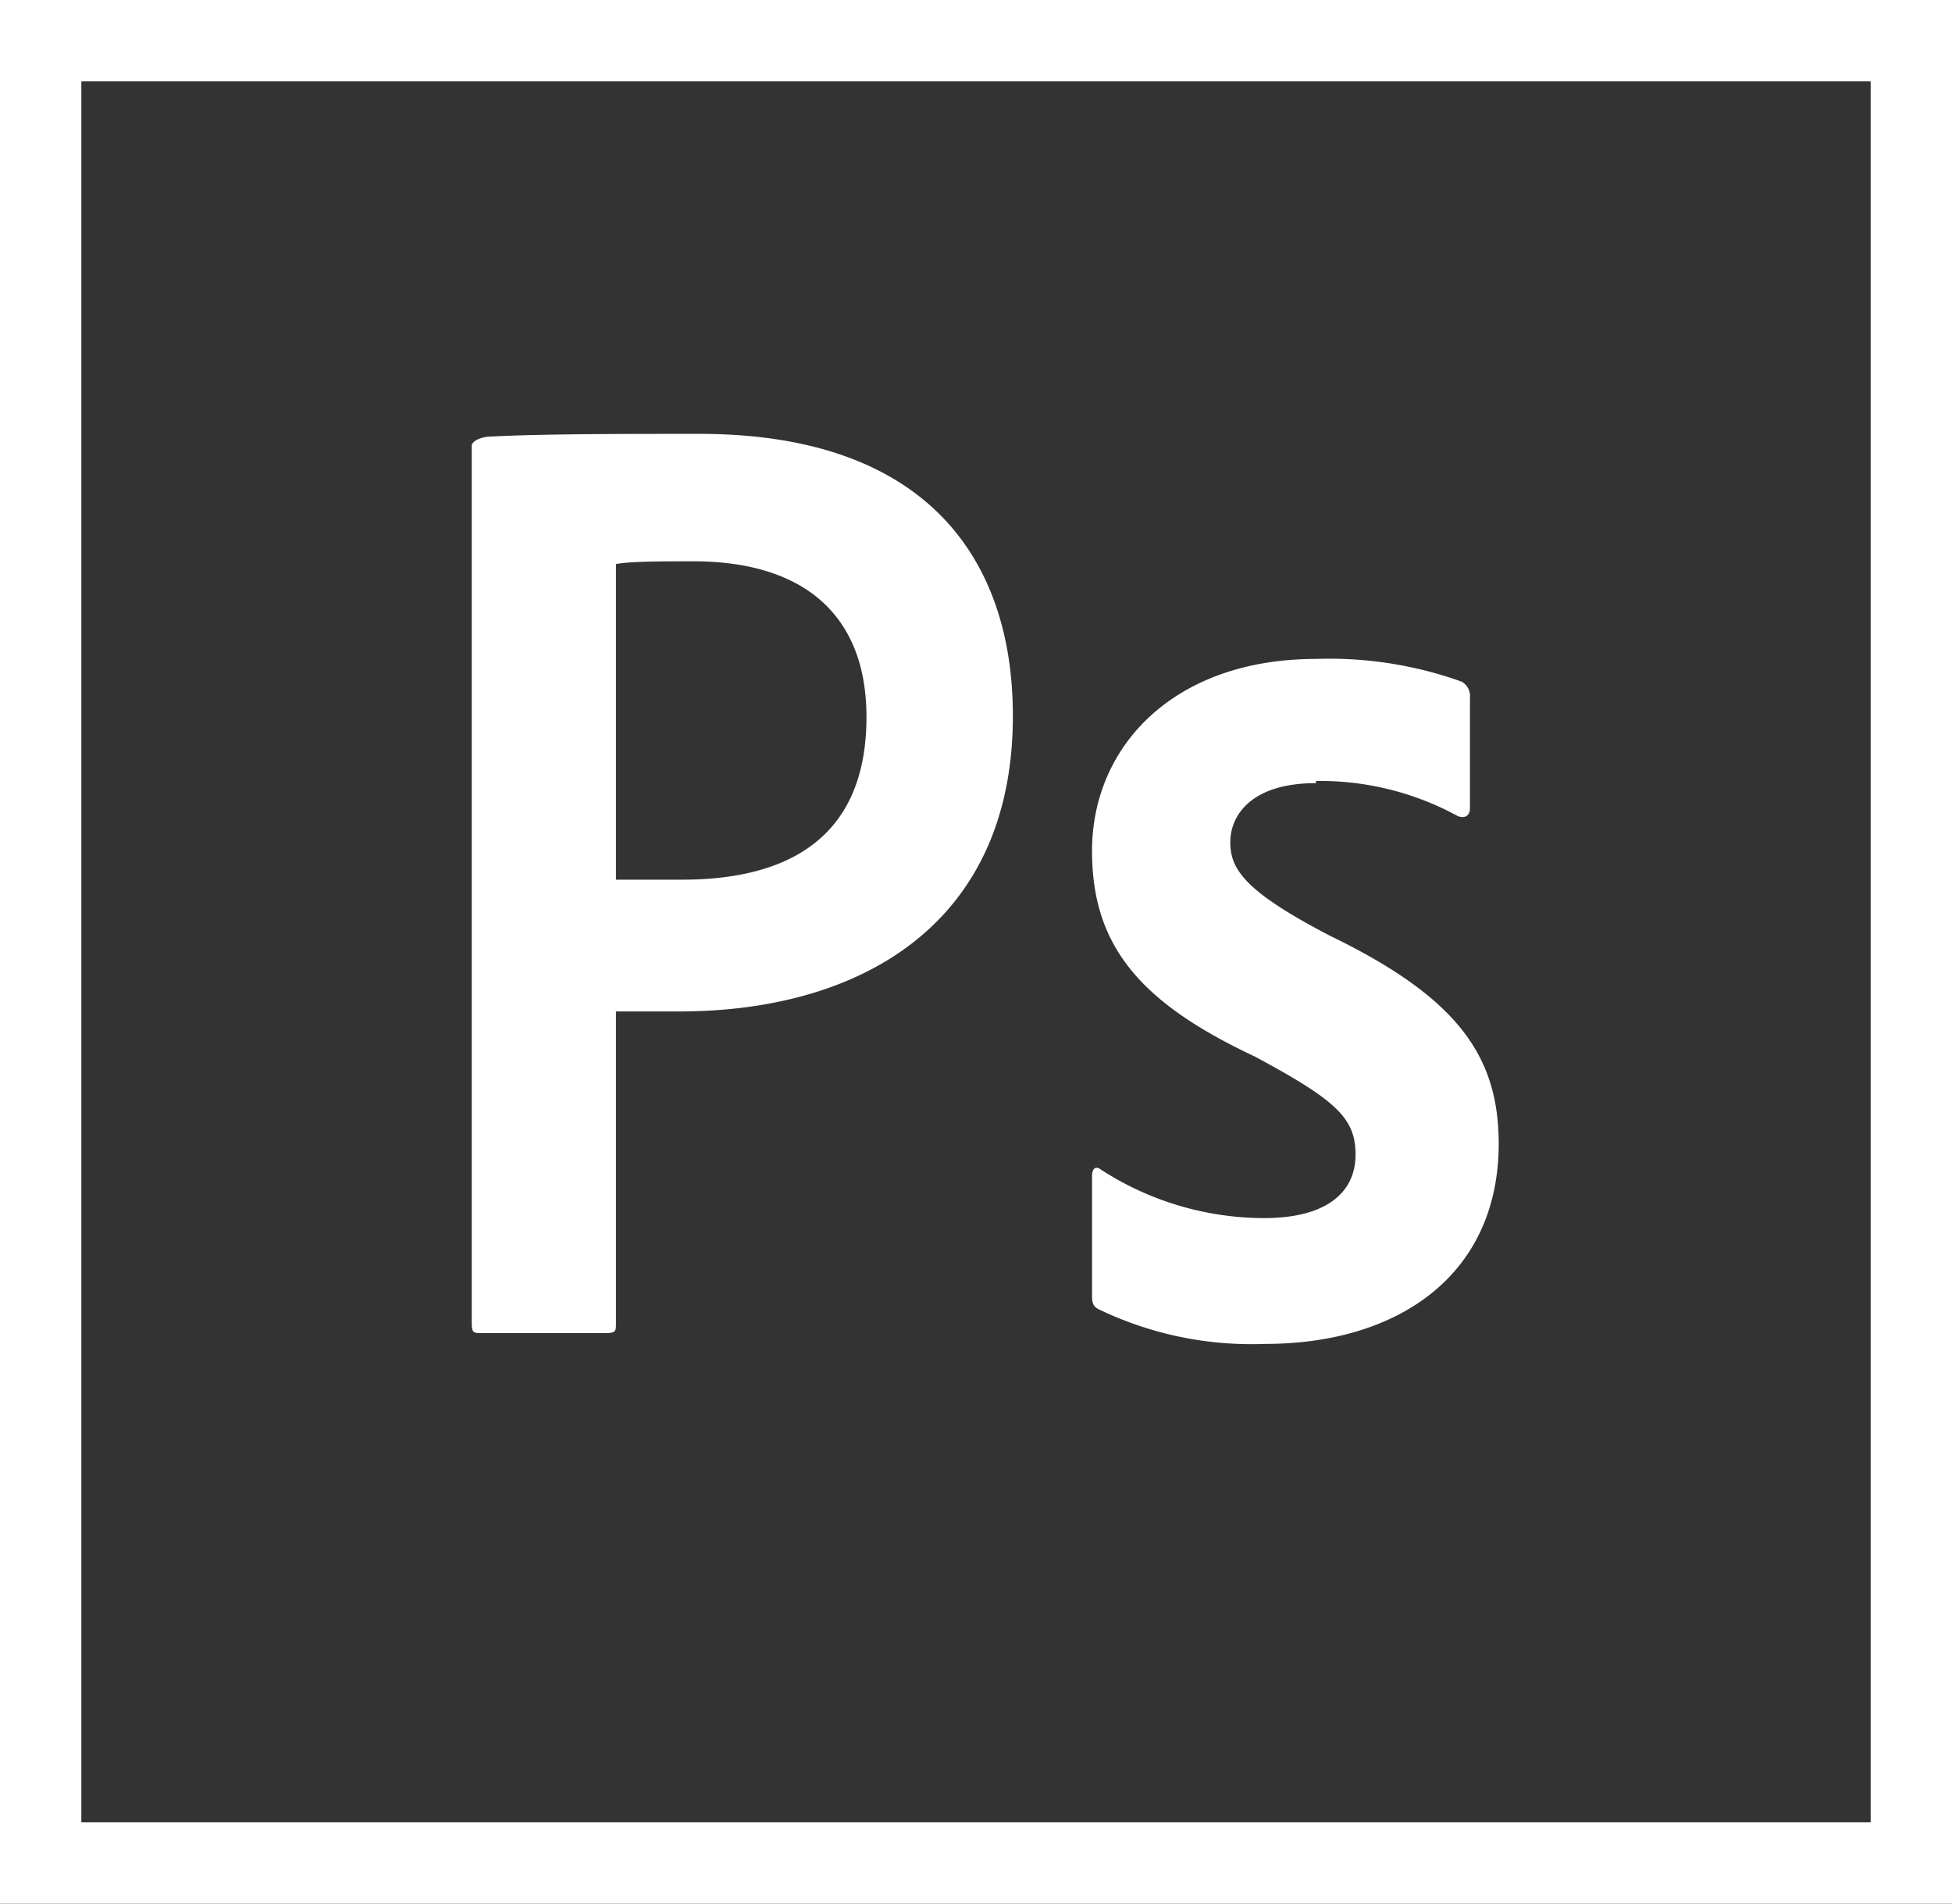 <svg xmlns="http://www.w3.org/2000/svg" viewBox="0 0 36 35.1"><rect x="0" y="0" width="36" height="35.1" fill="#333333" stroke="none"/><defs><style>.cls-1{fill:#fff;}</style></defs><g id="Calque_2" data-name="Calque 2"><g id="Calque_1-2" data-name="Calque 1"><path id="Icon_simple-adobephotoshop" data-name="Icon simple-adobephotoshop" class="cls-1" d="M0,0V35.1H36V0ZM1.5,1.5h33V33.6H1.5ZM8.7,8.22c0-.1.21-.17.34-.17C10,8,11.42,8,12.9,8c4.16,0,5.78,2.28,5.78,5.2,0,3.81-2.77,5.45-6.16,5.45-.57,0-.76,0-1.16,0v5.76c0,.12,0,.17-.17.17H8.87c-.12,0-.17,0-.17-.17V8.22Zm2.66,8c.35,0,.62,0,1.22,0,1.75,0,3.4-.62,3.4-3,0-1.9-1.18-2.87-3.19-2.87-.59,0-1.16,0-1.43.05v5.8Zm12.91-1.78c-1.19,0-1.58.59-1.58,1.09s.27.91,1.85,1.73c2.35,1.14,3.1,2.22,3.1,3.83,0,2.4-1.83,3.69-4.31,3.69a6.5,6.5,0,0,1-3.07-.64c-.1-.05-.12-.12-.12-.25v-2.2c0-.15.07-.2.17-.12a5.55,5.55,0,0,0,3,.89c1.19,0,1.69-.5,1.69-1.17s-.35-1-1.86-1.81c-2.13-1-3-2.05-3-3.79,0-1.93,1.51-3.54,4.13-3.54a7.22,7.22,0,0,1,2.69.42.31.31,0,0,1,.15.3V14.9c0,.12-.07.2-.22.15a5.3,5.3,0,0,0-2.62-.65Z"/></g></g></svg>